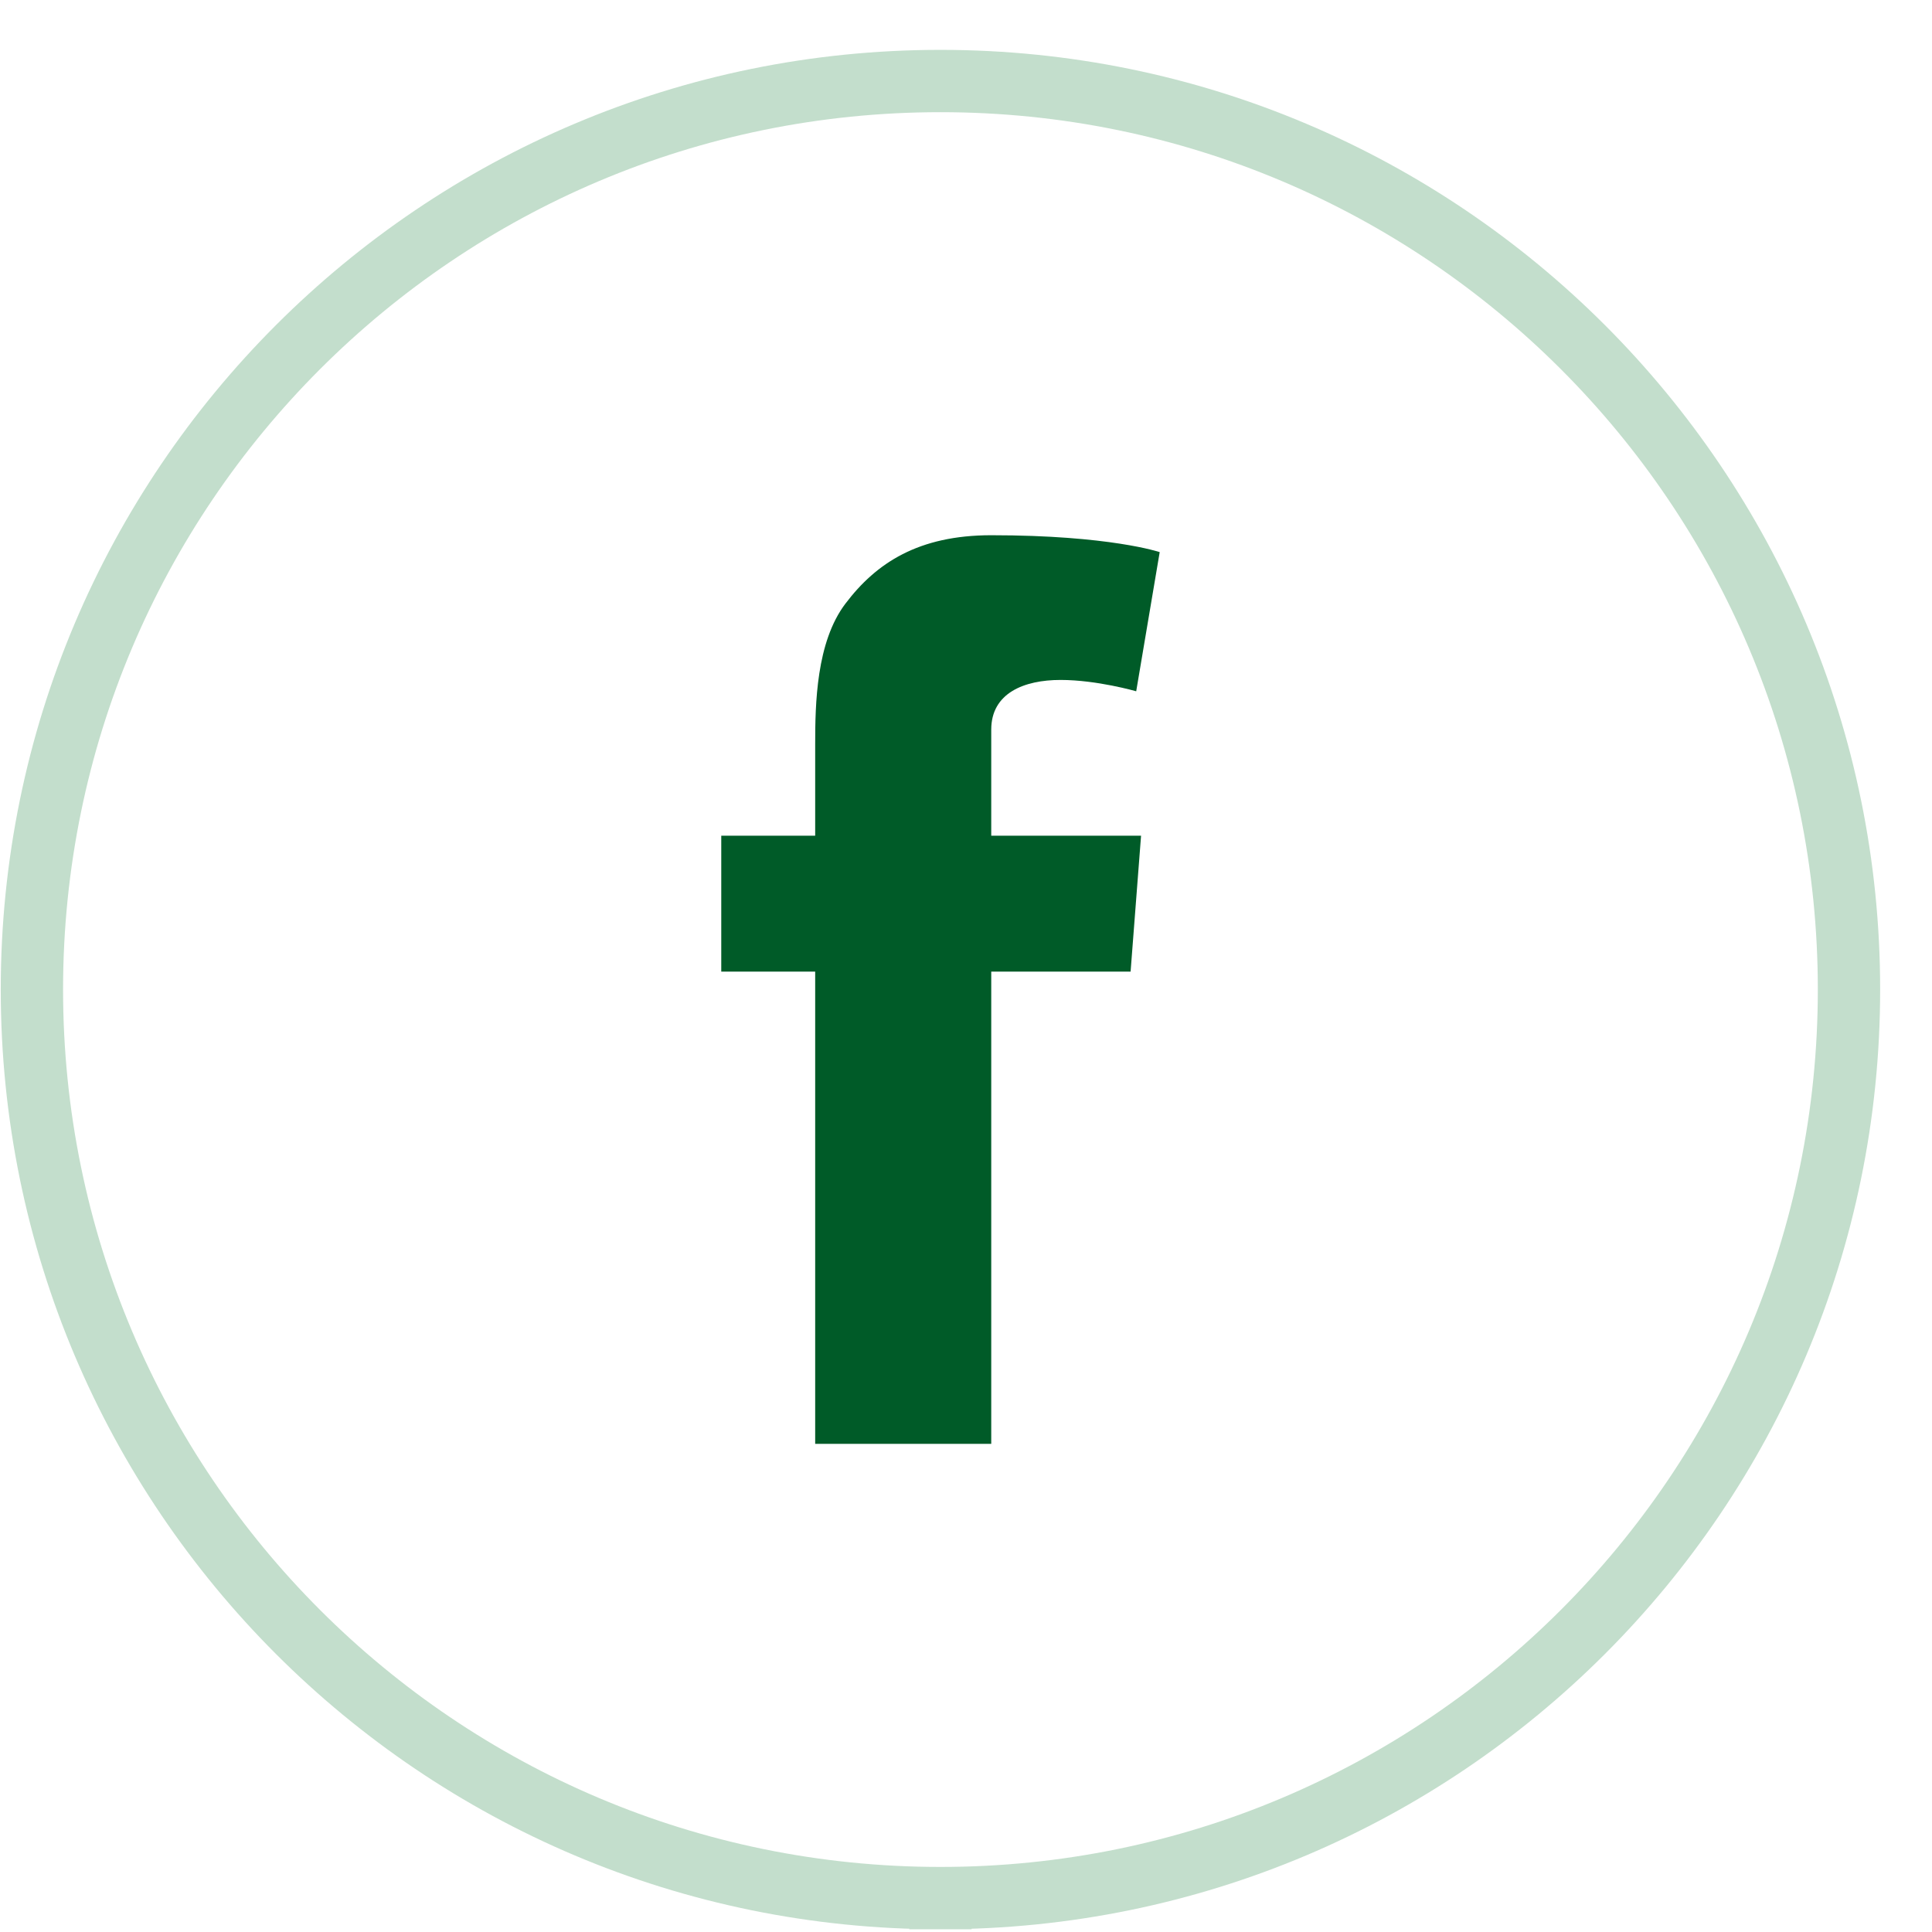 <?xml version="1.0" encoding="UTF-8" standalone="no"?>
<svg width="31px" height="31px" viewBox="0 0 31 31" version="1.1" xmlns="http://www.w3.org/2000/svg" xmlns:xlink="http://www.w3.org/1999/xlink" xmlns:sketch="http://www.bohemiancoding.com/sketch/ns">
    <!-- Generator: Sketch 3.3 (11970) - http://www.bohemiancoding.com/sketch -->
    <title>facebook</title>
    <desc>Created with Sketch.</desc>
    <defs></defs>
    <g id="Home" stroke="none" stroke-width="1" fill="none" fill-rule="evenodd" sketch:type="MSPage">
        <g sketch:type="MSArtboardGroup" transform="translate(-1142, -2188)" id="footer">
            <g sketch:type="MSLayerGroup" transform="translate(0, 2151)">
                <g id="social-&amp;-sign-up" transform="translate(943, 38)" sketch:type="MSShapeGroup">
                    <g id="Social-Footer" transform="translate(199, 0)">
                        <g id="facebook">
                            <path d="M15.09,29.456 C23.141,29.456 29.668,22.929 29.668,14.877 C29.668,6.827 23.141,0.3 15.09,0.3 C7.039,0.3 0.512,6.827 0.512,14.877 C0.512,22.929 7.039,29.456 15.09,29.456" id="Stroke-1" stroke="#C3DECC" stroke-linecap="square"></path>
                            <path d="M11.573,12.409 L13.08,12.409 L13.08,10.945 C13.08,10.299 13.096,9.303 13.566,8.685 C14.06,8.032 14.739,7.588 15.905,7.588 C17.806,7.588 18.608,7.859 18.608,7.859 L18.231,10.092 C18.231,10.092 17.602,9.91 17.017,9.91 C16.431,9.91 15.905,10.121 15.905,10.707 L15.905,12.409 L18.309,12.409 L18.141,14.59 L15.905,14.59 L15.905,22.167 L13.08,22.167 L13.08,14.59 L11.573,14.59 L11.573,12.409" id="Fill-2" fill="#005b28"></path>
                        </g>
                    </g>
                </g>
            </g>
        </g>
    </g>
</svg>